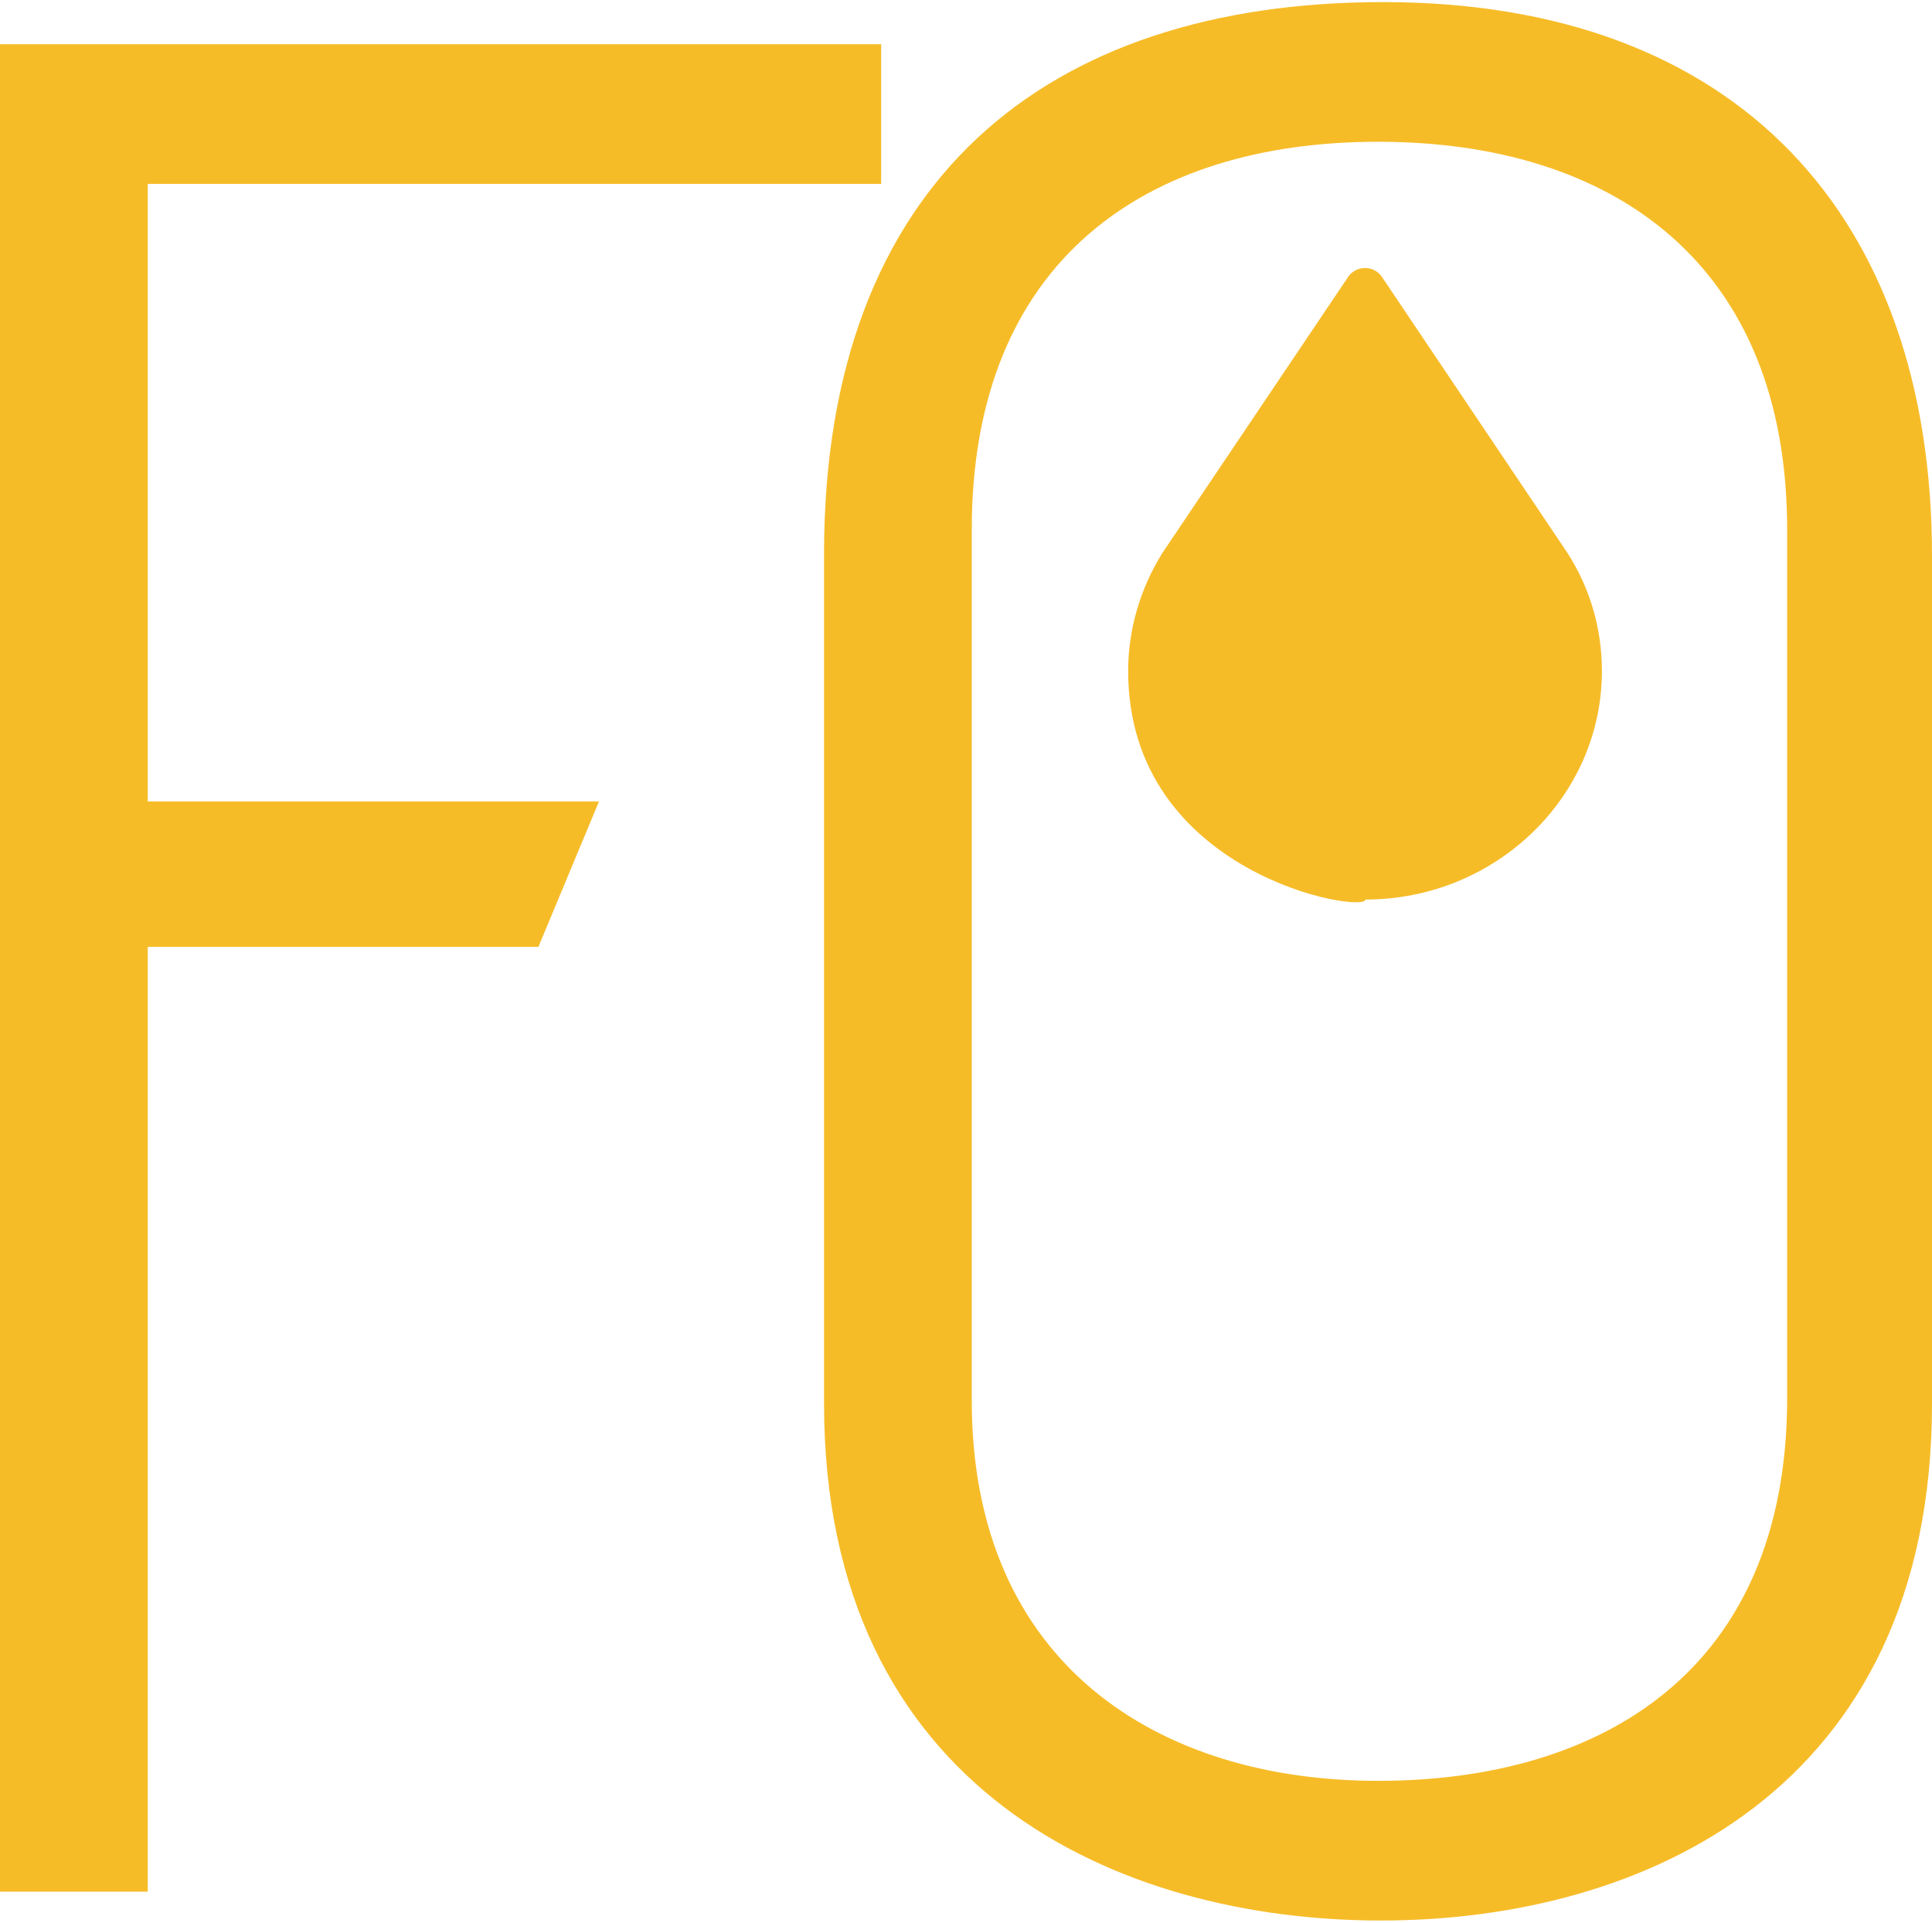 <?xml version="1.0" encoding="UTF-8"?> <svg xmlns="http://www.w3.org/2000/svg" xmlns:xlink="http://www.w3.org/1999/xlink" xmlns:xodm="http://www.corel.com/coreldraw/odm/2003" xml:space="preserve" width="200px" height="199px" version="1.1" style="shape-rendering:geometricPrecision; text-rendering:geometricPrecision; image-rendering:optimizeQuality; fill-rule:evenodd; clip-rule:evenodd" viewBox="0 0 33.48 33.24"> <defs> <style type="text/css"> .fil0 {fill:#F6BC28;fill-rule:nonzero} </style> </defs> <g id="Livello_x0020_1">  <path class="fil0" d="M2.56 32.74l0 -16.37 6.77 0 1.05 -2.52 -7.82 0 0 -10.7 12.71 0 0 -2.42 -15.27 0 0 32.01 2.56 0zm30.92 -23.14c0,-5.9 -3.38,-9.6 -9.51,-9.6 -5.85,0 -9.69,3.11 -9.69,9.56l0 14.72c0,6.72 5.12,8.96 9.65,8.96 4.52,0 9.55,-2.24 9.55,-8.96l0 -14.68zm-2.51 14.59c0,4.75 -3.25,6.63 -7.09,6.63 -3.79,0 -7.04,-2.01 -7.04,-6.59l0 -15.09c0,-4.66 3.02,-6.72 7.04,-6.72 4.07,0 7.09,2.11 7.09,6.72l0 15.05z"></path> <path class="fil0" d="M23.66 15.55c2.26,0 4.1,-1.78 4.1,-3.96 0,-0.72 -0.2,-1.43 -0.6,-2.05l-3.22 -4.79c-0.14,-0.19 -0.43,-0.19 -0.57,0l-3.23 4.8c-0.38,0.61 -0.59,1.32 -0.59,2.04 0,3.55 4.12,4.21 4.11,3.96z"></path> </g> </svg> 